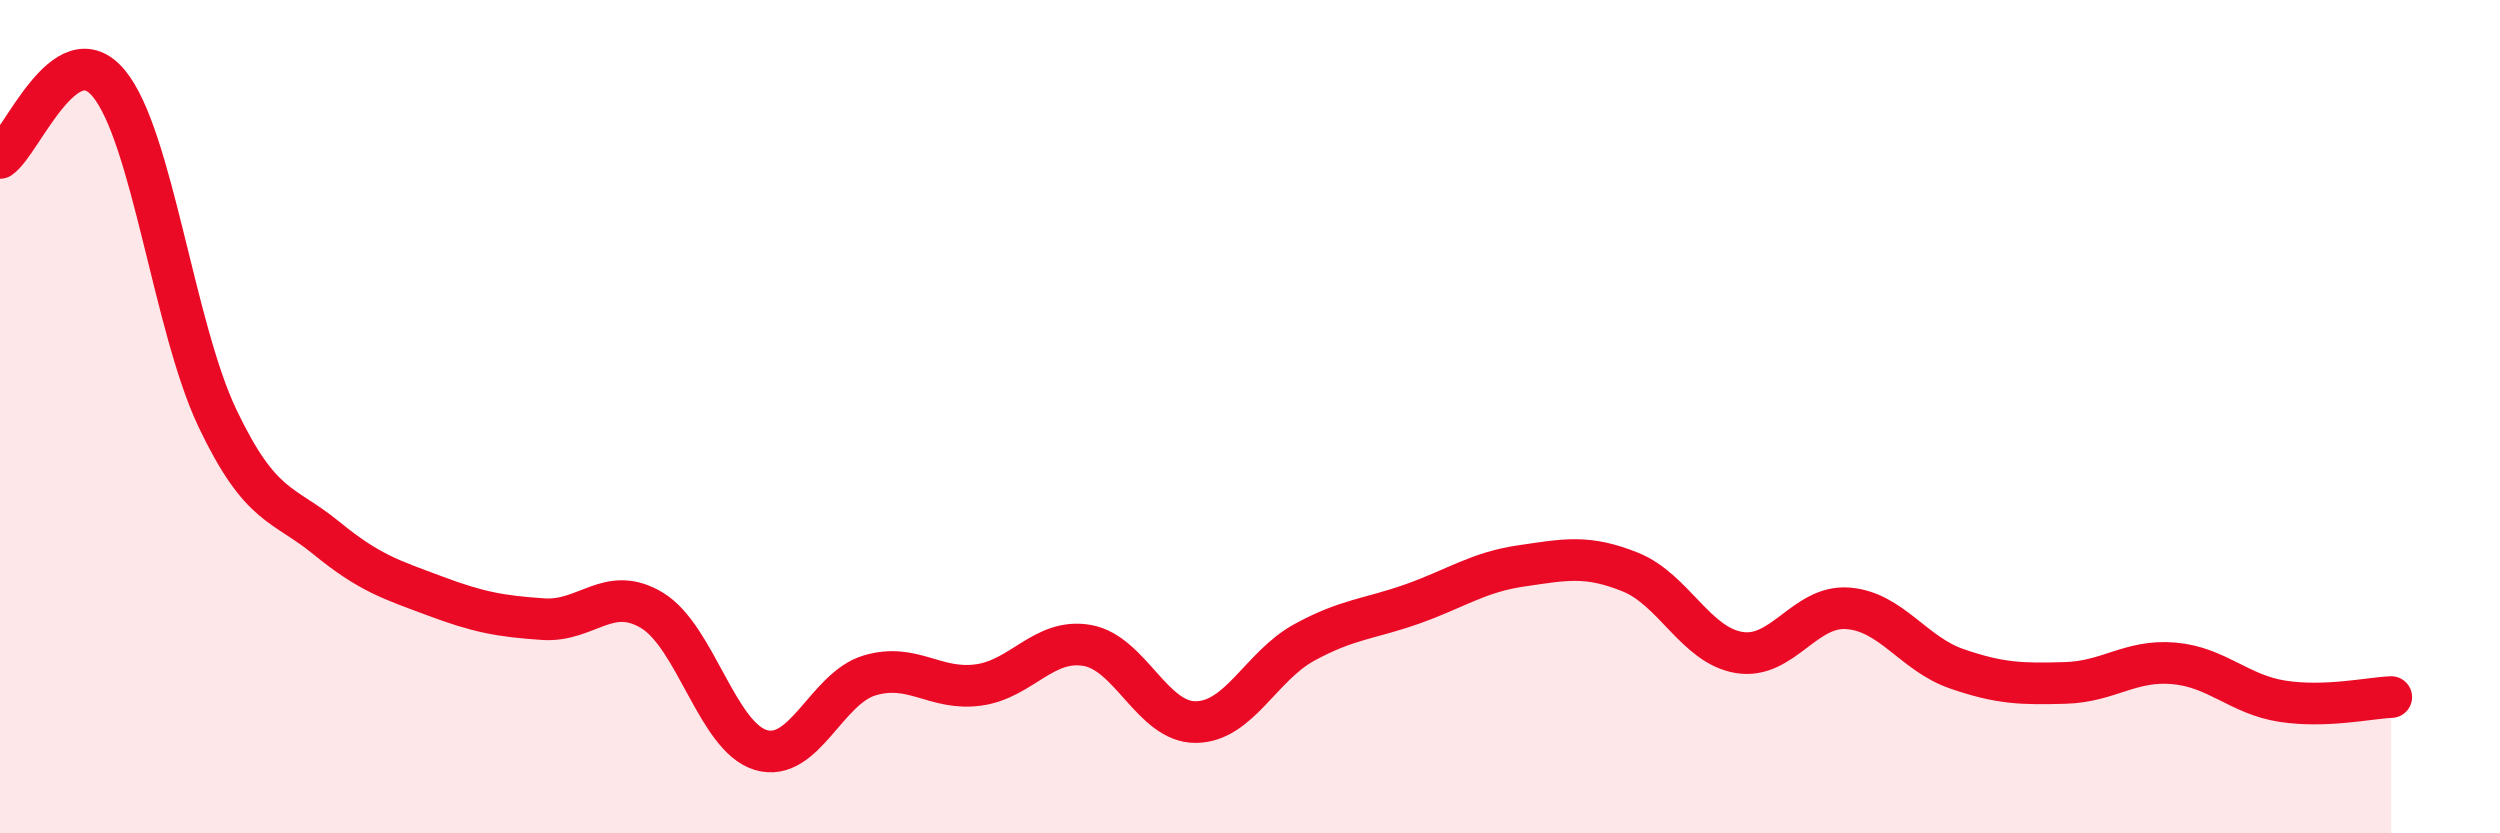 
    <svg width="60" height="20" viewBox="0 0 60 20" xmlns="http://www.w3.org/2000/svg">
      <path
        d="M 0,3.79 C 0.52,3.43 1.57,0.75 2.61,2 C 3.65,3.25 4.18,7.86 5.22,10.04 C 6.26,12.22 6.79,12.06 7.83,12.91 C 8.87,13.76 9.39,13.91 10.43,14.3 C 11.47,14.69 12,14.79 13.04,14.86 C 14.08,14.93 14.61,14.02 15.65,14.65 C 16.69,15.28 17.22,17.69 18.26,18 C 19.3,18.31 19.83,16.52 20.87,16.21 C 21.91,15.9 22.44,16.58 23.48,16.44 C 24.52,16.3 25.05,15.31 26.09,15.49 C 27.13,15.67 27.66,17.34 28.7,17.33 C 29.74,17.32 30.26,15.99 31.3,15.42 C 32.34,14.85 32.87,14.86 33.91,14.49 C 34.95,14.12 35.48,13.73 36.52,13.58 C 37.56,13.43 38.09,13.31 39.13,13.73 C 40.17,14.15 40.7,15.49 41.74,15.66 C 42.78,15.83 43.31,14.52 44.35,14.6 C 45.39,14.68 45.92,15.69 46.96,16.05 C 48,16.41 48.53,16.42 49.57,16.39 C 50.61,16.36 51.13,15.83 52.17,15.92 C 53.21,16.01 53.74,16.67 54.78,16.83 C 55.82,16.99 56.87,16.75 57.39,16.73L57.39 20L0 20Z"
        fill="#EB0A25"
        opacity="0.1"
        stroke-linecap="round"
        stroke-linejoin="round"
      />
      <path
        d="M 0,3.79 C 0.52,3.43 1.57,0.75 2.61,2 C 3.65,3.25 4.18,7.86 5.22,10.04 C 6.26,12.22 6.79,12.06 7.83,12.91 C 8.87,13.76 9.39,13.91 10.43,14.3 C 11.47,14.69 12,14.79 13.04,14.86 C 14.08,14.93 14.61,14.02 15.65,14.65 C 16.69,15.28 17.22,17.69 18.26,18 C 19.3,18.31 19.83,16.52 20.87,16.21 C 21.91,15.9 22.44,16.58 23.48,16.44 C 24.52,16.3 25.05,15.31 26.09,15.49 C 27.13,15.67 27.66,17.34 28.7,17.33 C 29.74,17.32 30.26,15.99 31.3,15.42 C 32.34,14.85 32.87,14.86 33.91,14.49 C 34.95,14.12 35.48,13.73 36.52,13.58 C 37.56,13.43 38.09,13.31 39.13,13.73 C 40.17,14.15 40.7,15.49 41.74,15.66 C 42.78,15.83 43.31,14.52 44.35,14.6 C 45.39,14.68 45.92,15.69 46.96,16.05 C 48,16.41 48.53,16.42 49.57,16.39 C 50.61,16.36 51.13,15.83 52.17,15.92 C 53.21,16.01 53.74,16.67 54.78,16.83 C 55.82,16.99 56.87,16.75 57.39,16.73"
        stroke="#EB0A25"
        stroke-width="1"
        fill="none"
        stroke-linecap="round"
        stroke-linejoin="round"
      />
    </svg>
  